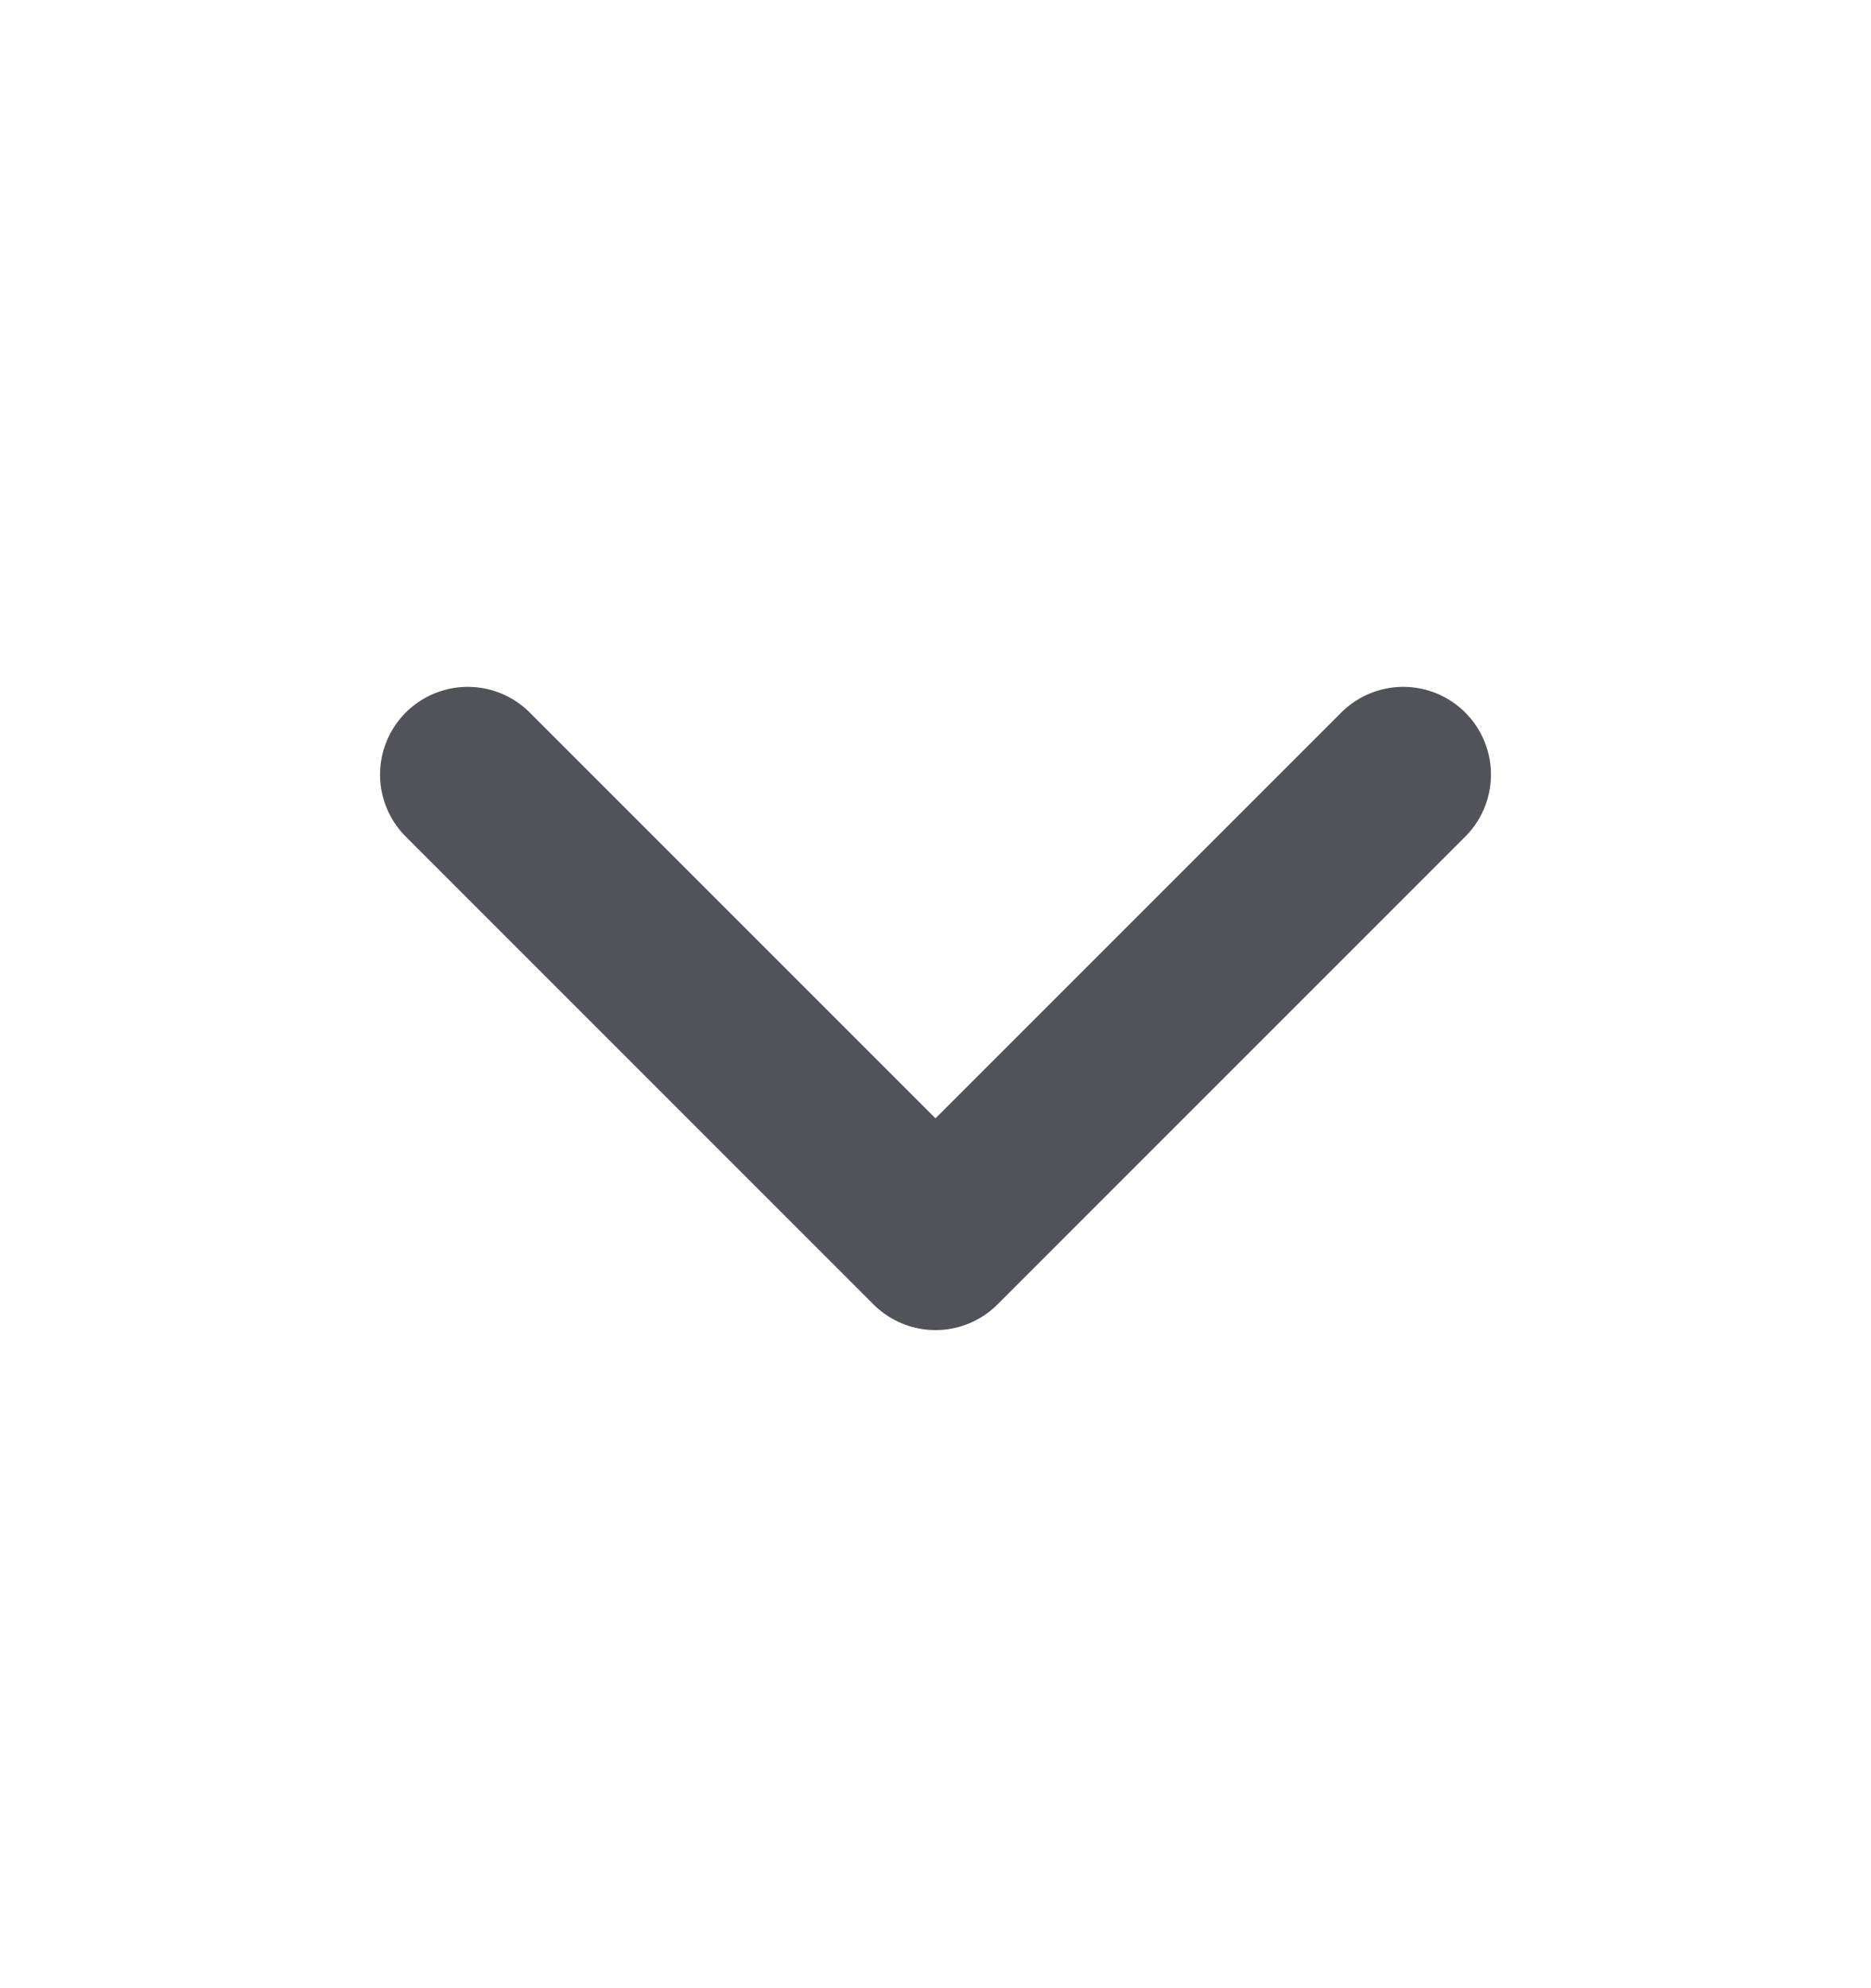 <svg width="16" height="17" viewBox="0 0 16 17" fill="none" xmlns="http://www.w3.org/2000/svg">
    <g id="chevron-down">
        <path id="Icon" d="M4 6.623L8 10.623L12 6.623" stroke="#52525B" stroke-width="1.5" stroke-linecap="round" stroke-linejoin="round"/>
    </g>
</svg>

